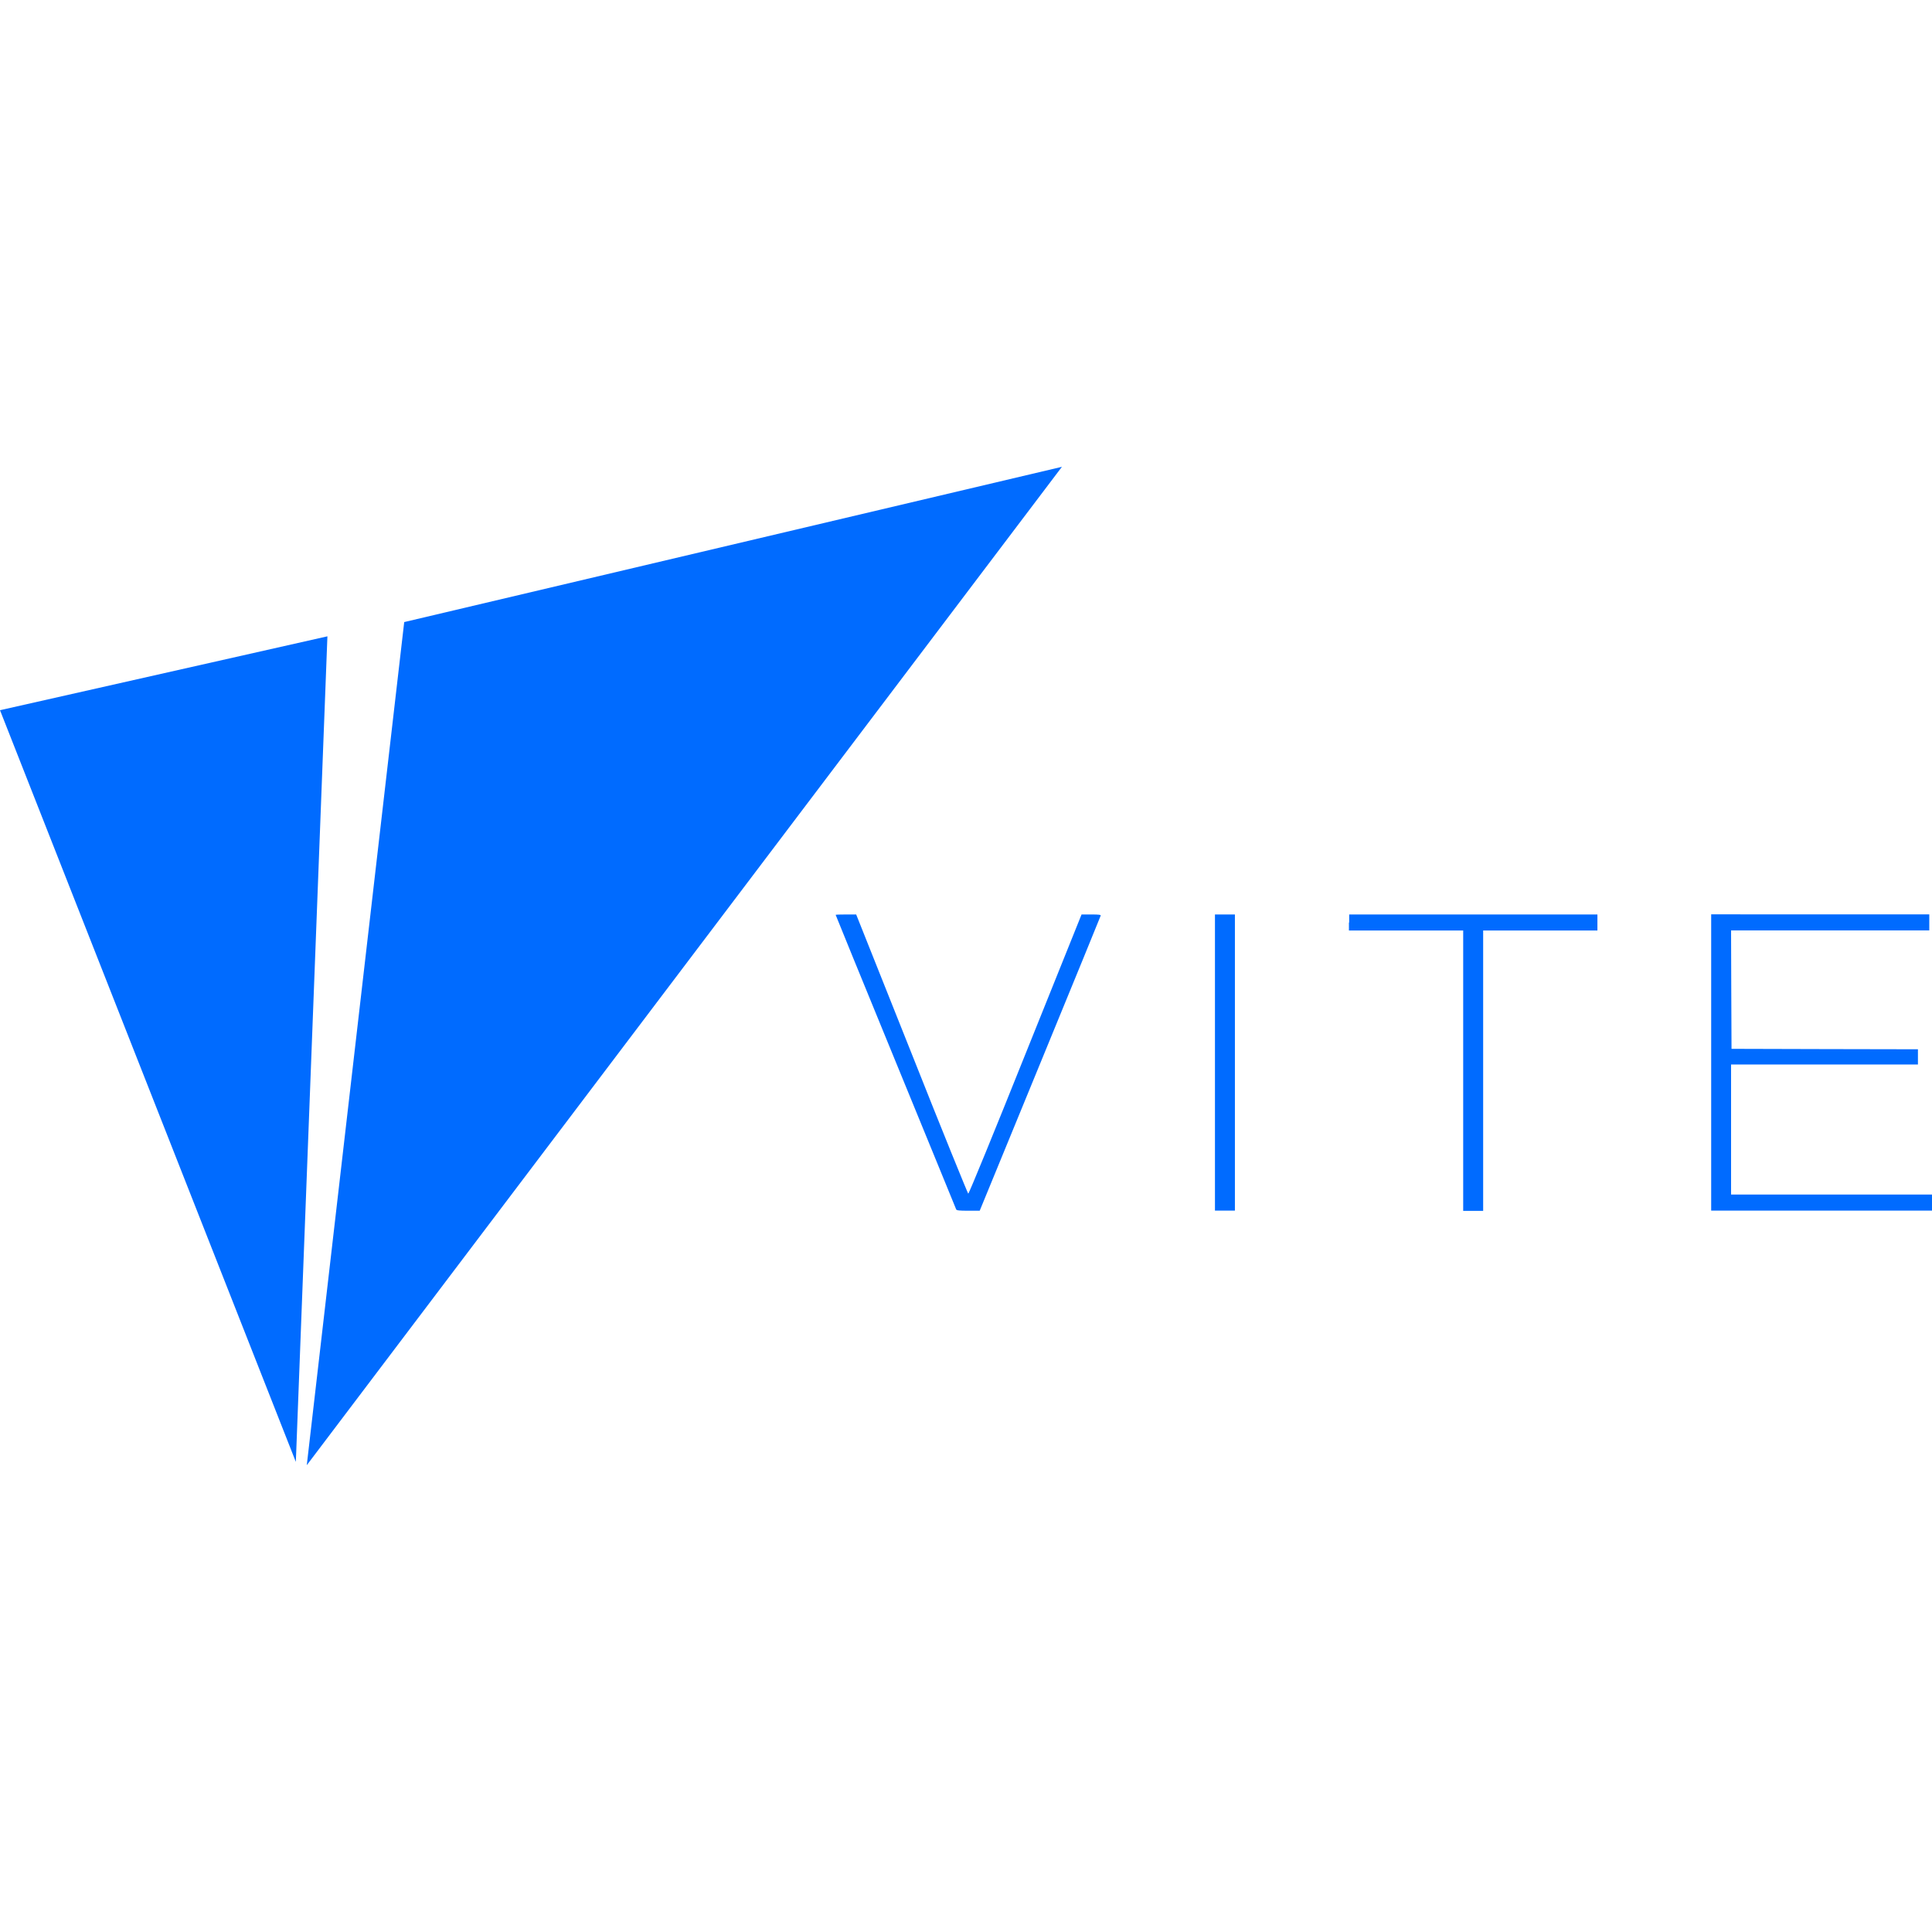 <svg xmlns="http://www.w3.org/2000/svg" viewBox="0 0 128 128"><path fill="#006bff" d="M70.355 30.928 26.78 41.214l-6.455 55.858Zm-48.663 11.23L0 47.053l19.6 49.801Zm91.678 18.42v19.627H128V79.14h-13.312v-8.615h12.38v-1.008l-6.173-.012-6.177-.017-.017-3.924-.013-3.924h13.132v-1.061zm-57.326.008c-.365 0-.68.01-.68.025 0 .022 1.788 4.394 3.979 9.736 2.195 5.339 3.991 9.75 4.008 9.783.03.068.246.084.797.084h.76l3.999-9.736c2.2-5.355 4.006-9.766 4.016-9.812.016-.063-.108-.08-.625-.08h-.642l-3.723 9.258c-2.043 5.099-3.739 9.25-3.785 9.24-.026-.008-1.726-4.17-3.74-9.257l-3.684-9.241zm24.45 0v19.619h1.322V60.586Zm8.893 0v.533h-.017v.529h7.57v18.574h1.323V61.648h7.57v-1.062z"/></svg>
